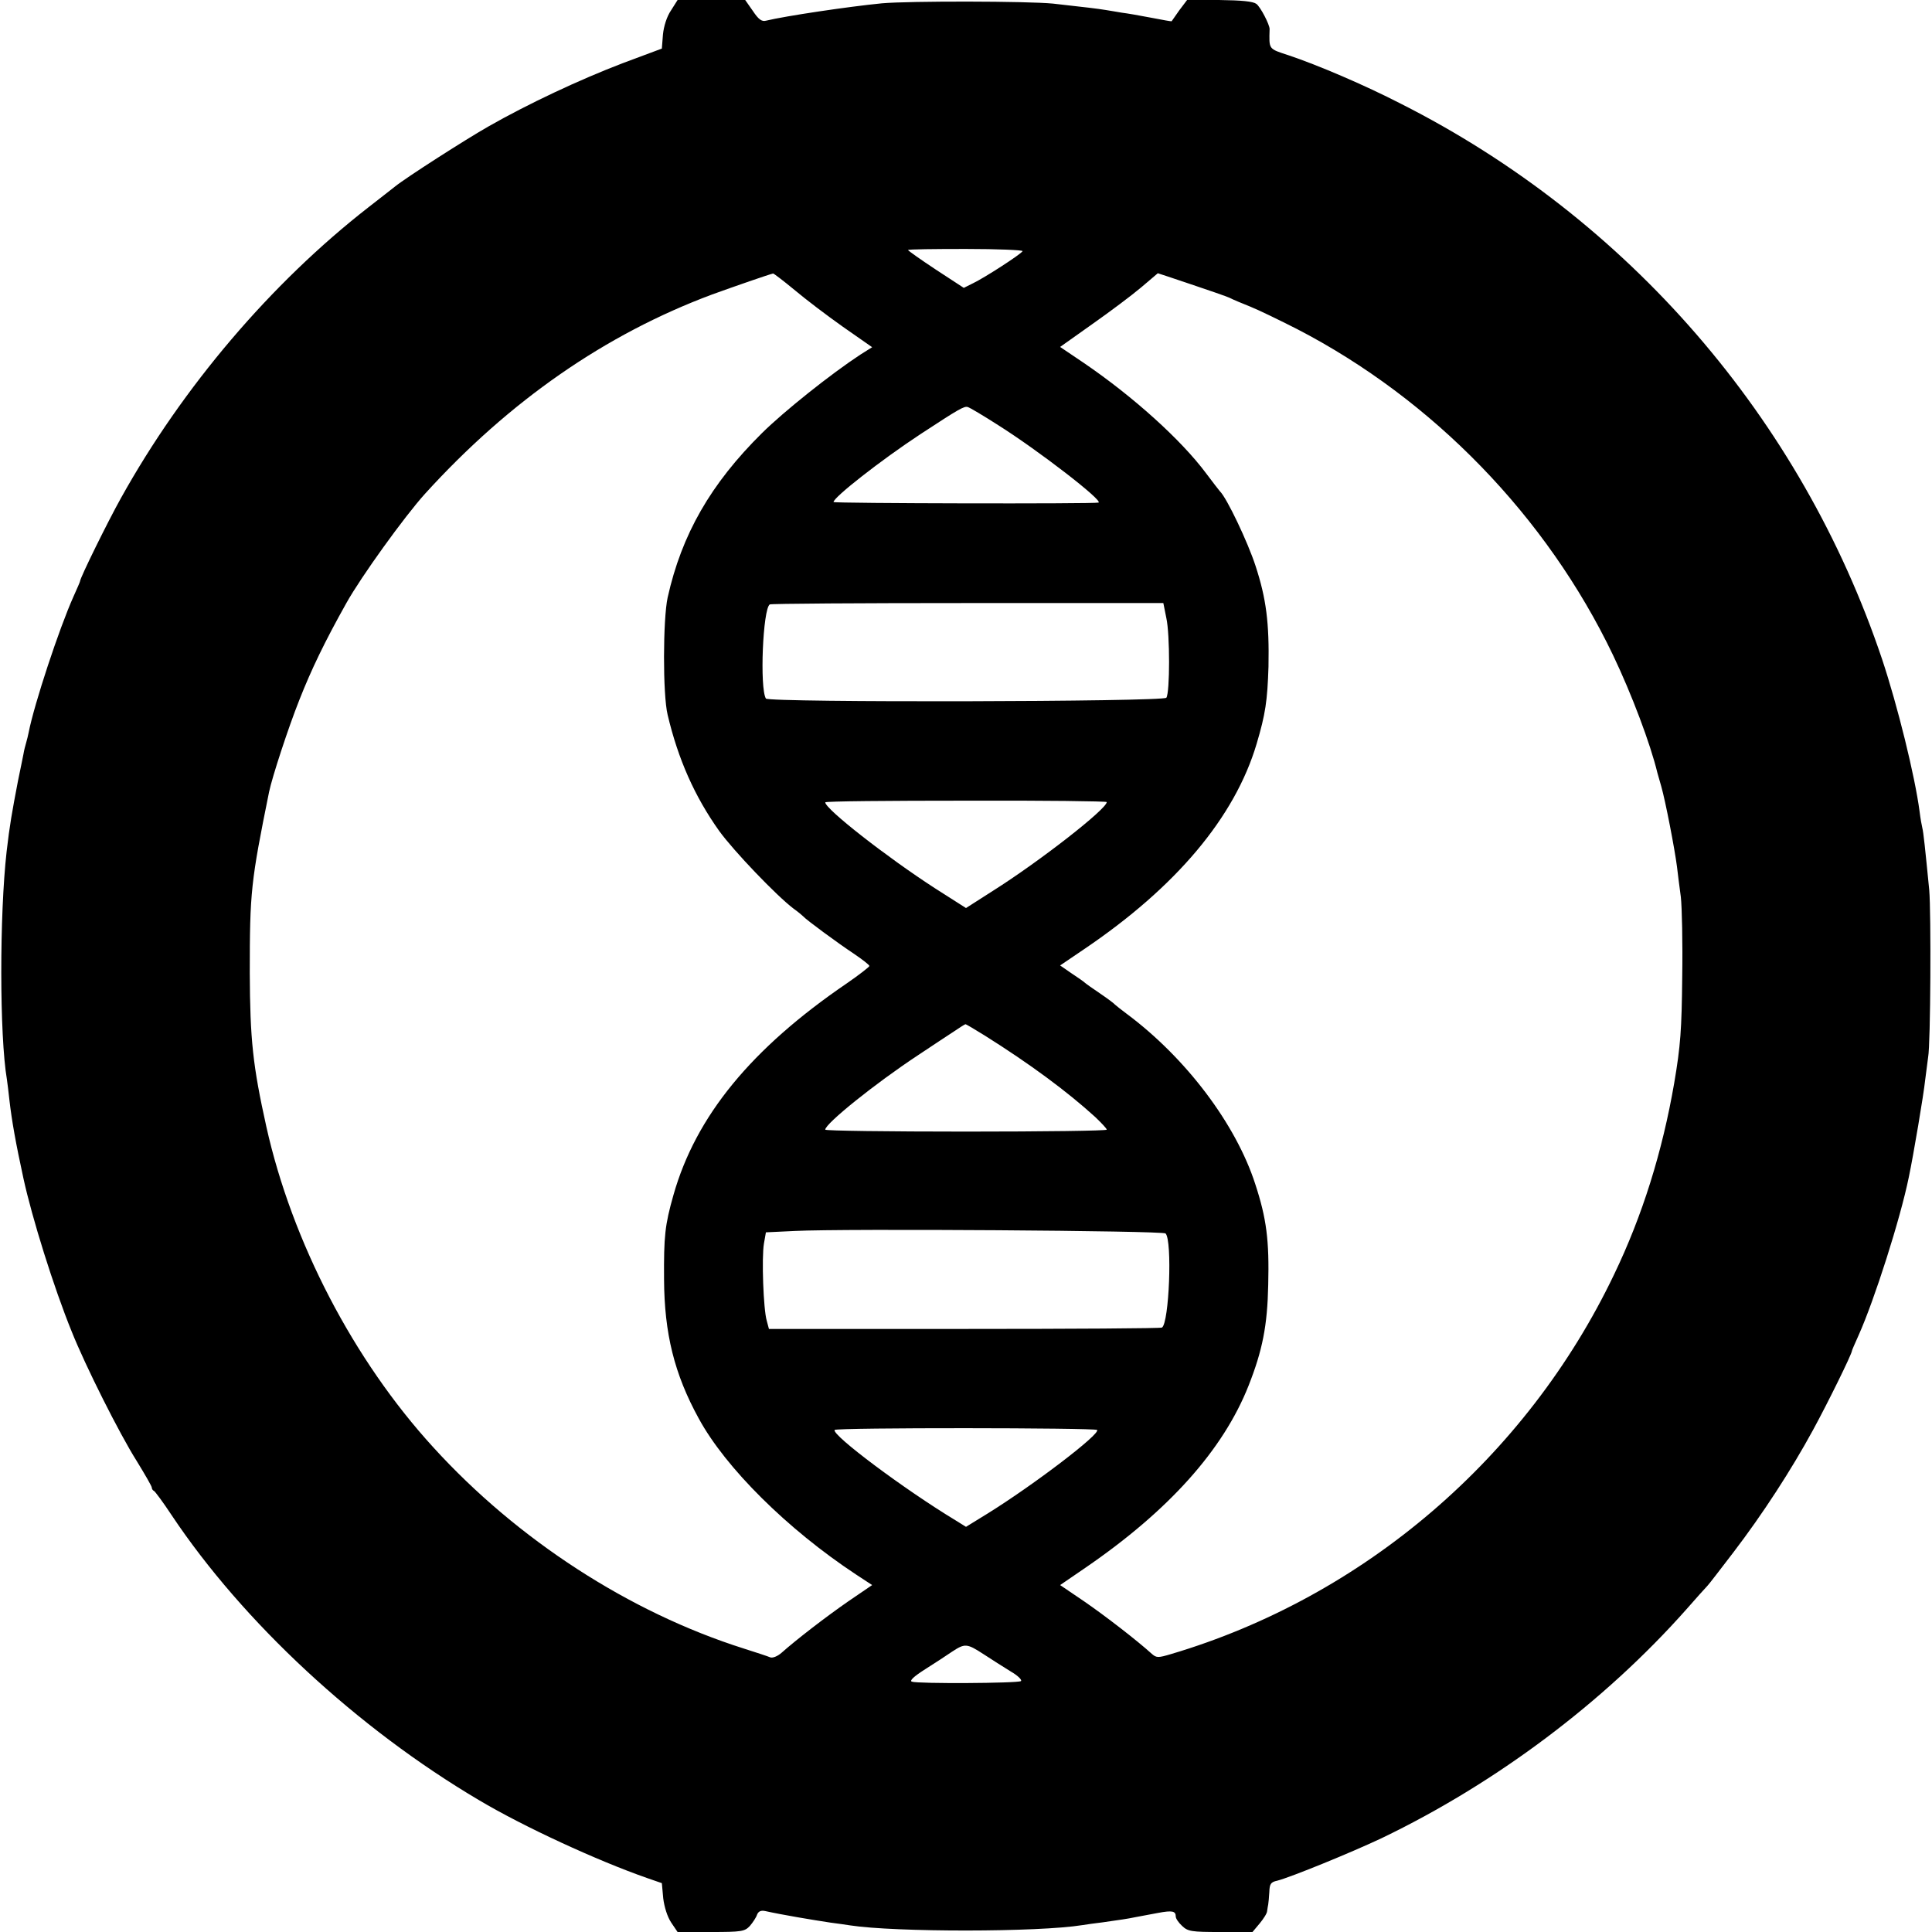 <?xml version="1.0" standalone="no"?>
<!DOCTYPE svg PUBLIC "-//W3C//DTD SVG 20010904//EN"
 "http://www.w3.org/TR/2001/REC-SVG-20010904/DTD/svg10.dtd">
<svg version="1.0" xmlns="http://www.w3.org/2000/svg"
 width="700pt" height="700pt" viewBox="0 0 700 700"
 preserveAspectRatio="xMidYMid meet">
<g transform="translate(0,700) scale(0.1,-0.1)"
fill="#000000" stroke="none">
<path d="M2431 6962 c-15 -22 -26 -57 -29 -87 l-4 -51 -142 -53 c-157 -60
-342 -147 -486 -229 -86 -49 -301 -187 -339 -218 -9 -7 -52 -41 -96 -75 -353
-275 -673 -651 -897 -1054 -48 -86 -148 -289 -148 -301 0 -2 -11 -27 -24 -56
-52 -116 -142 -389 -162 -491 -2 -10 -6 -27 -9 -37 -3 -10 -8 -29 -10 -42 -3
-13 -11 -57 -20 -98 -22 -115 -30 -160 -41 -255 -26 -230 -26 -667 1 -826 2
-13 6 -46 9 -74 9 -78 23 -156 51 -285 31 -142 109 -393 175 -555 49 -123 173
-370 235 -468 30 -49 55 -92 55 -97 0 -4 3 -10 8 -12 4 -2 33 -41 64 -88 259
-388 673 -772 1113 -1032 161 -96 430 -220 611 -283 l52 -18 5 -55 c4 -32 15
-67 29 -88 l23 -34 121 0 c112 0 122 2 141 22 11 13 23 31 26 41 5 12 14 16
29 13 63 -14 171 -32 237 -42 25 -3 57 -8 71 -10 163 -25 682 -25 842 1 13 2
46 7 73 10 69 10 86 12 120 19 17 3 52 10 80 15 53 10 65 7 65 -13 0 -7 10
-22 23 -34 21 -20 34 -22 139 -22 l116 0 26 31 c14 17 27 37 27 45 1 8 3 19 4
24 1 6 3 26 4 45 1 29 5 36 29 41 50 13 268 102 378 154 414 199 806 493 1104
829 36 41 70 79 76 85 6 6 48 61 94 121 107 140 210 299 289 444 54 99 141
276 141 287 0 2 11 27 24 56 57 127 151 421 182 573 17 81 54 301 59 350 4 33
9 71 11 85 9 46 11 524 4 605 -15 153 -21 210 -25 225 -2 8 -7 35 -10 60 -17
129 -80 384 -136 552 -293 872 -920 1596 -1743 2012 -132 68 -303 141 -408
176 -73 24 -70 20 -68 95 0 16 -33 80 -48 91 -12 9 -53 13 -134 14 l-117 0
-28 -37 c-15 -21 -27 -39 -28 -40 0 -1 -34 5 -75 13 -41 8 -88 16 -105 18 -16
3 -43 7 -60 10 -31 5 -65 9 -190 23 -92 9 -518 10 -620 1 -122 -12 -350 -46
-420 -63 -15 -4 -27 5 -47 35 l-28 40 -122 0 -123 0 -24 -38z m1274 -872 c-7
-12 -139 -97 -179 -116 l-34 -17 -101 66 c-56 37 -101 69 -101 71 0 3 94 4
210 4 115 0 207 -4 205 -8z m-827 -140 c39 -33 118 -93 176 -134 l106 -74 -43
-27 c-108 -71 -276 -205 -356 -284 -186 -184 -291 -367 -342 -596 -17 -78 -18
-351 0 -425 38 -161 98 -296 187 -421 53 -73 207 -234 269 -281 17 -12 32 -25
35 -28 10 -12 127 -98 183 -135 31 -21 57 -41 57 -45 0 -3 -37 -32 -82 -63
-346 -236 -547 -481 -628 -767 -31 -109 -35 -149 -34 -305 1 -196 37 -343 126
-505 97 -178 320 -400 570 -565 l58 -38 -88 -60 c-82 -57 -187 -138 -241 -186
-14 -12 -31 -19 -40 -16 -9 4 -52 18 -96 32 -414 131 -820 394 -1125 729 -289
316 -512 745 -605 1162 -49 221 -59 315 -60 557 0 294 4 330 70 656 11 53 69
231 110 334 43 109 91 209 170 350 53 95 210 313 285 396 306 337 654 578
1040 722 83 30 204 72 221 76 3 0 37 -26 77 -59z m1437 20 c66 -22 129 -44
140 -49 11 -6 45 -20 75 -32 30 -12 106 -49 169 -81 493 -255 905 -680 1145
-1181 68 -142 136 -323 161 -427 1 -3 7 -25 14 -49 15 -52 49 -228 57 -291 3
-25 9 -74 14 -110 4 -36 7 -166 5 -290 -2 -191 -6 -249 -29 -384 -43 -249
-115 -480 -218 -694 -317 -663 -907 -1168 -1605 -1375 -47 -14 -53 -14 -70 1
-53 48 -168 137 -245 190 l-87 59 92 63 c302 207 499 427 591 660 50 127 68
216 71 365 4 161 -6 240 -47 365 -70 217 -251 457 -466 617 -20 15 -39 30 -42
33 -3 4 -27 22 -55 41 -27 18 -52 36 -55 39 -3 3 -24 18 -47 33 l-42 29 87 59
c333 225 546 478 625 744 32 108 39 155 43 280 3 158 -8 246 -47 365 -28 86
-104 246 -129 270 -3 3 -25 32 -50 65 -90 121 -264 278 -443 400 l-86 58 117
83 c64 45 144 105 177 133 33 28 60 51 60 51 1 0 55 -18 120 -40z m-699 -510
c146 -92 383 -275 364 -281 -17 -5 -960 -3 -960 2 0 17 172 152 315 246 139
91 159 103 172 98 7 -2 56 -31 109 -65z m610 -700 c13 -59 13 -268 0 -288 -9
-15 -1441 -18 -1451 -3 -23 38 -11 325 14 341 5 3 328 5 718 5 l708 0 11 -55z
m-216 -666 c0 -25 -242 -214 -413 -322 l-97 -62 -113 72 c-176 114 -397 287
-397 311 0 4 230 6 510 6 281 1 510 -2 510 -5z m-442 -846 c164 -103 299 -203
400 -295 23 -22 42 -42 42 -46 0 -4 -229 -7 -510 -7 -280 0 -510 3 -510 7 0
22 182 168 335 269 50 33 108 72 130 86 22 15 41 27 43 27 1 1 33 -18 70 -41z
m655 -717 c25 -25 13 -325 -13 -341 -4 -3 -327 -5 -716 -5 l-708 0 -8 30 c-12
40 -19 229 -10 280 l7 40 105 5 c179 9 1333 1 1343 -9z m-248 -712 c13 -14
-228 -198 -397 -303 l-78 -48 -37 23 c-187 113 -450 310 -439 328 6 9 942 8
951 0z m-412 -812 c29 -19 73 -47 99 -63 26 -15 42 -31 37 -35 -13 -8 -375
-10 -395 -2 -10 3 7 19 48 45 35 22 79 51 98 64 46 30 53 30 113 -9z"/>
</g>
</svg>
